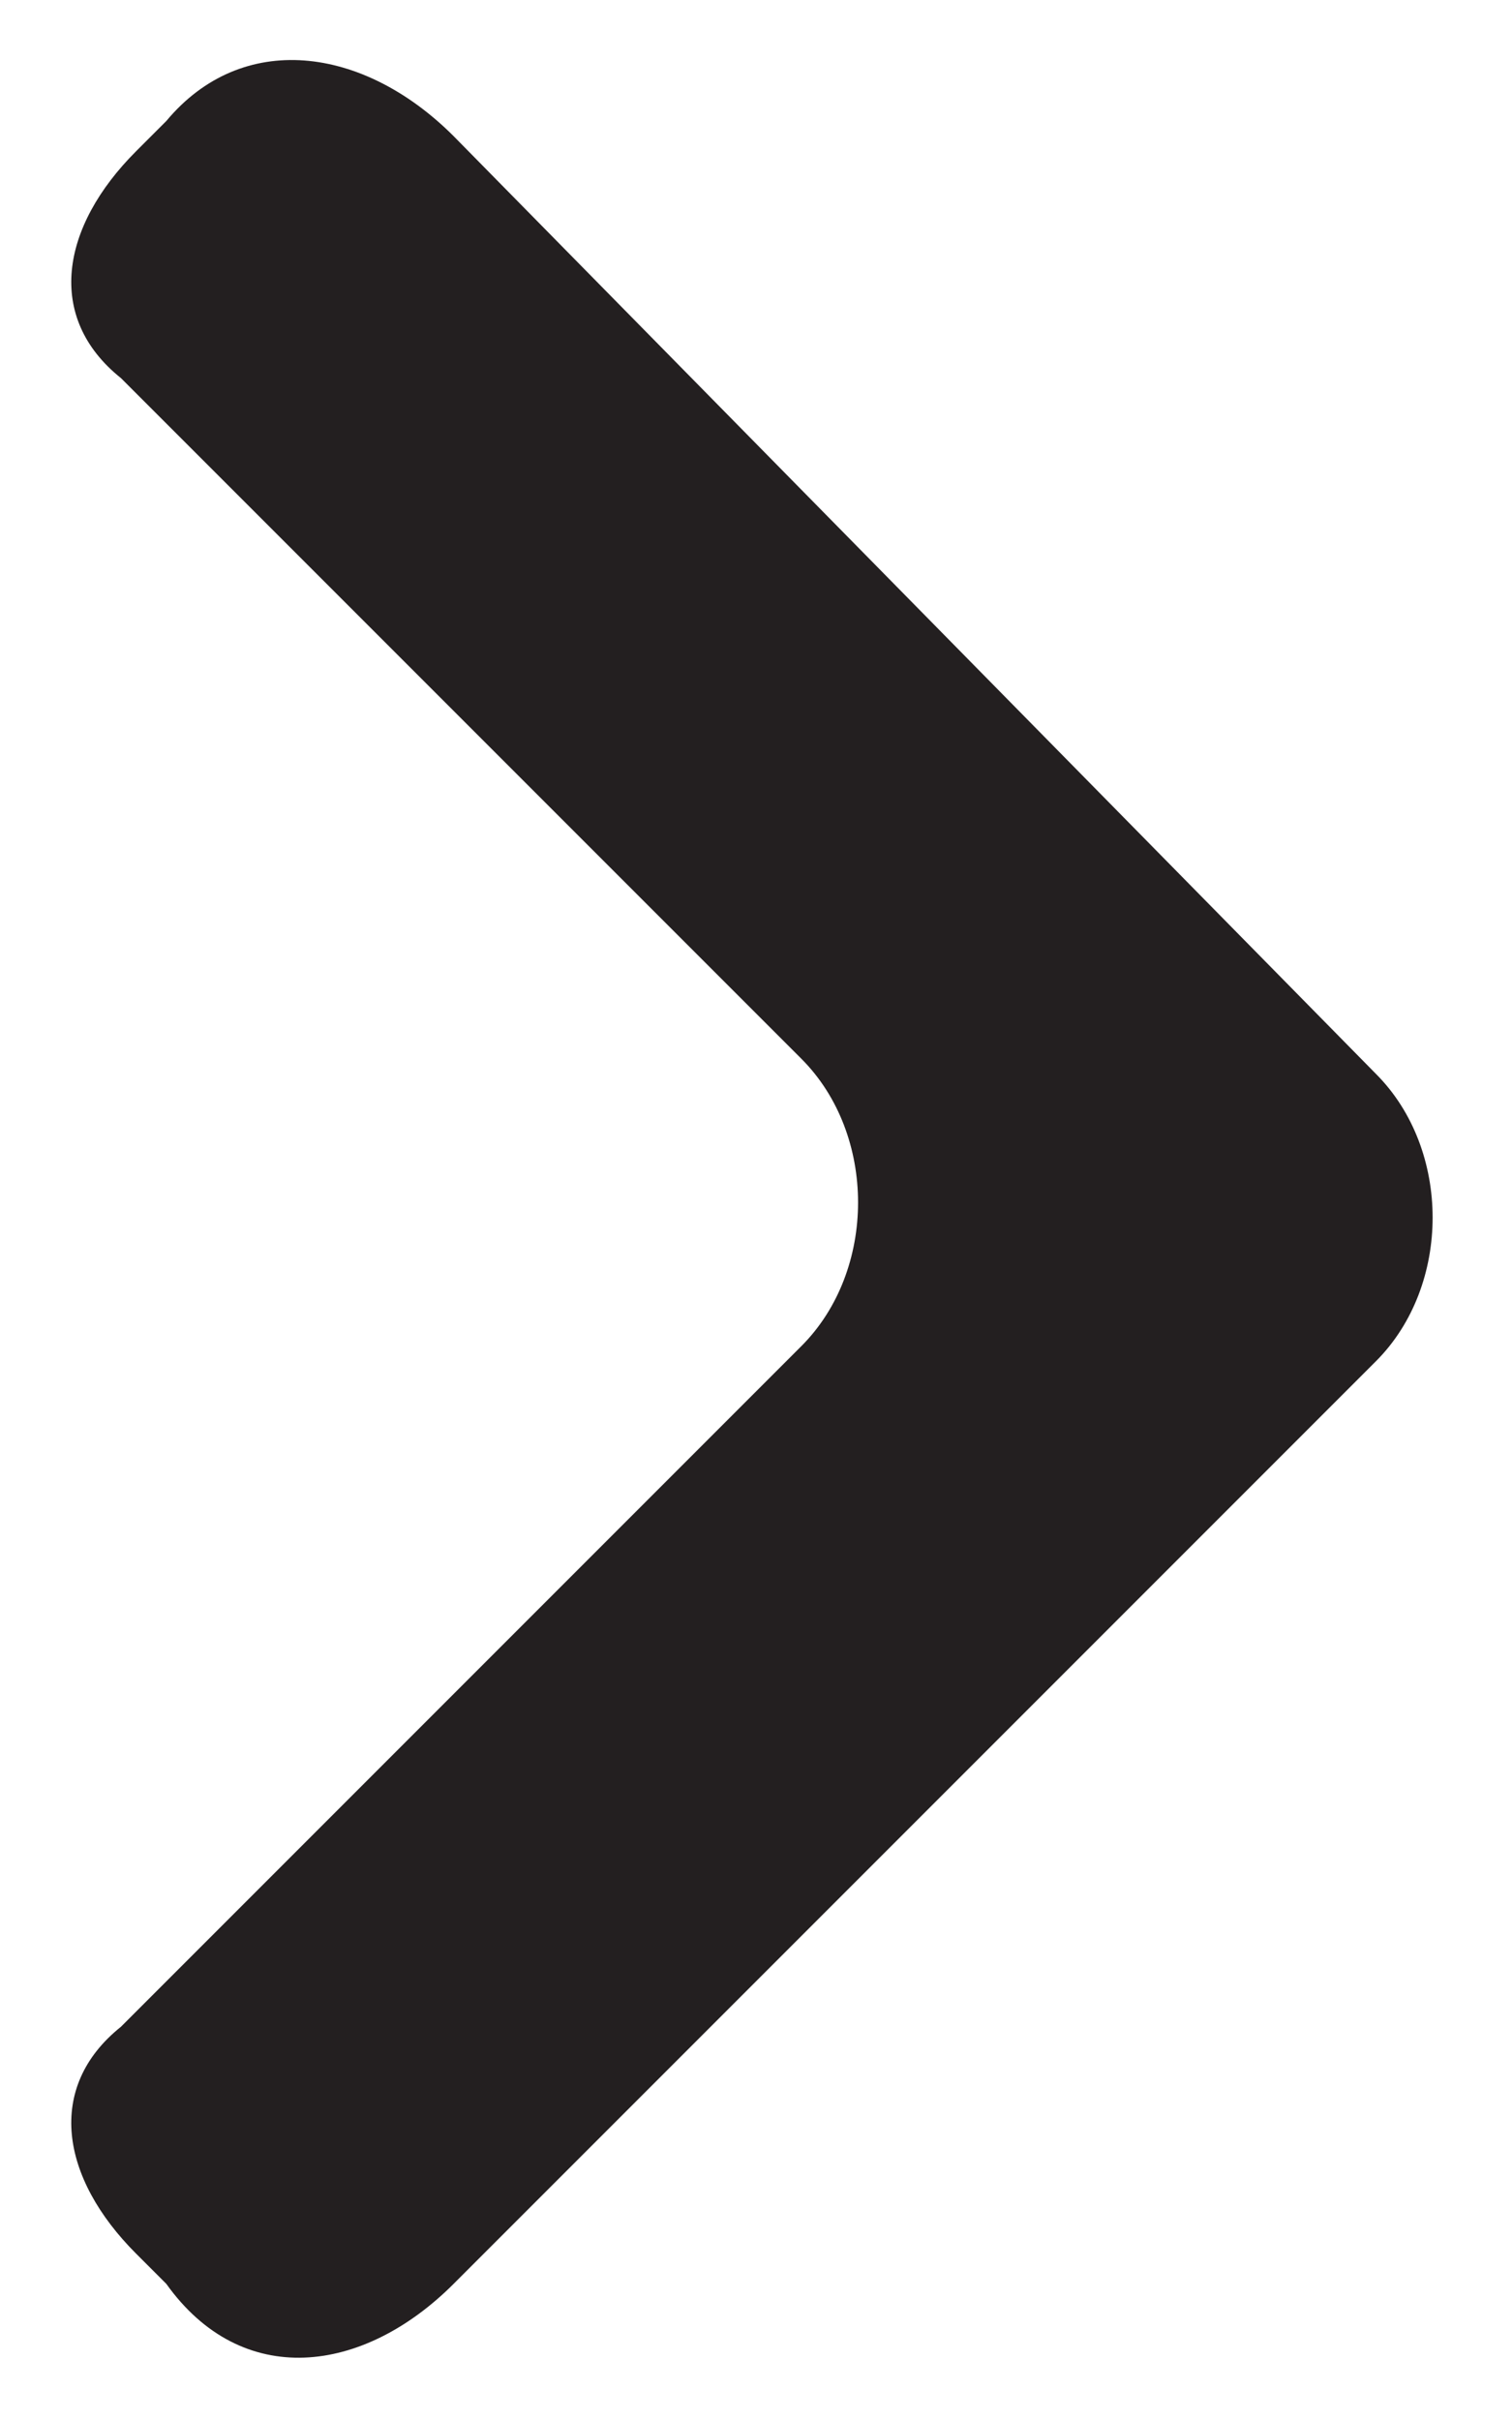<svg enable-background="new 0 0 10 16" viewBox="0 0 10 16" xmlns="http://www.w3.org/2000/svg"><path clip-rule="evenodd" d="m3 15.1 6.1-6.1c.5-.5.5-1.4 0-1.9l-6.1-6.2c-.6-.6-1.4-.7-1.9-.1l-.2.2c-.5.5-.6 1.1-.1 1.5l4.5 4.5c.5.5.5 1.4 0 1.9l-4.5 4.5c-.5.4-.4 1 .1 1.5l.2.2c.5.7 1.3.6 1.9 0z" fill="#231f20" fill-rule="evenodd"/></svg>